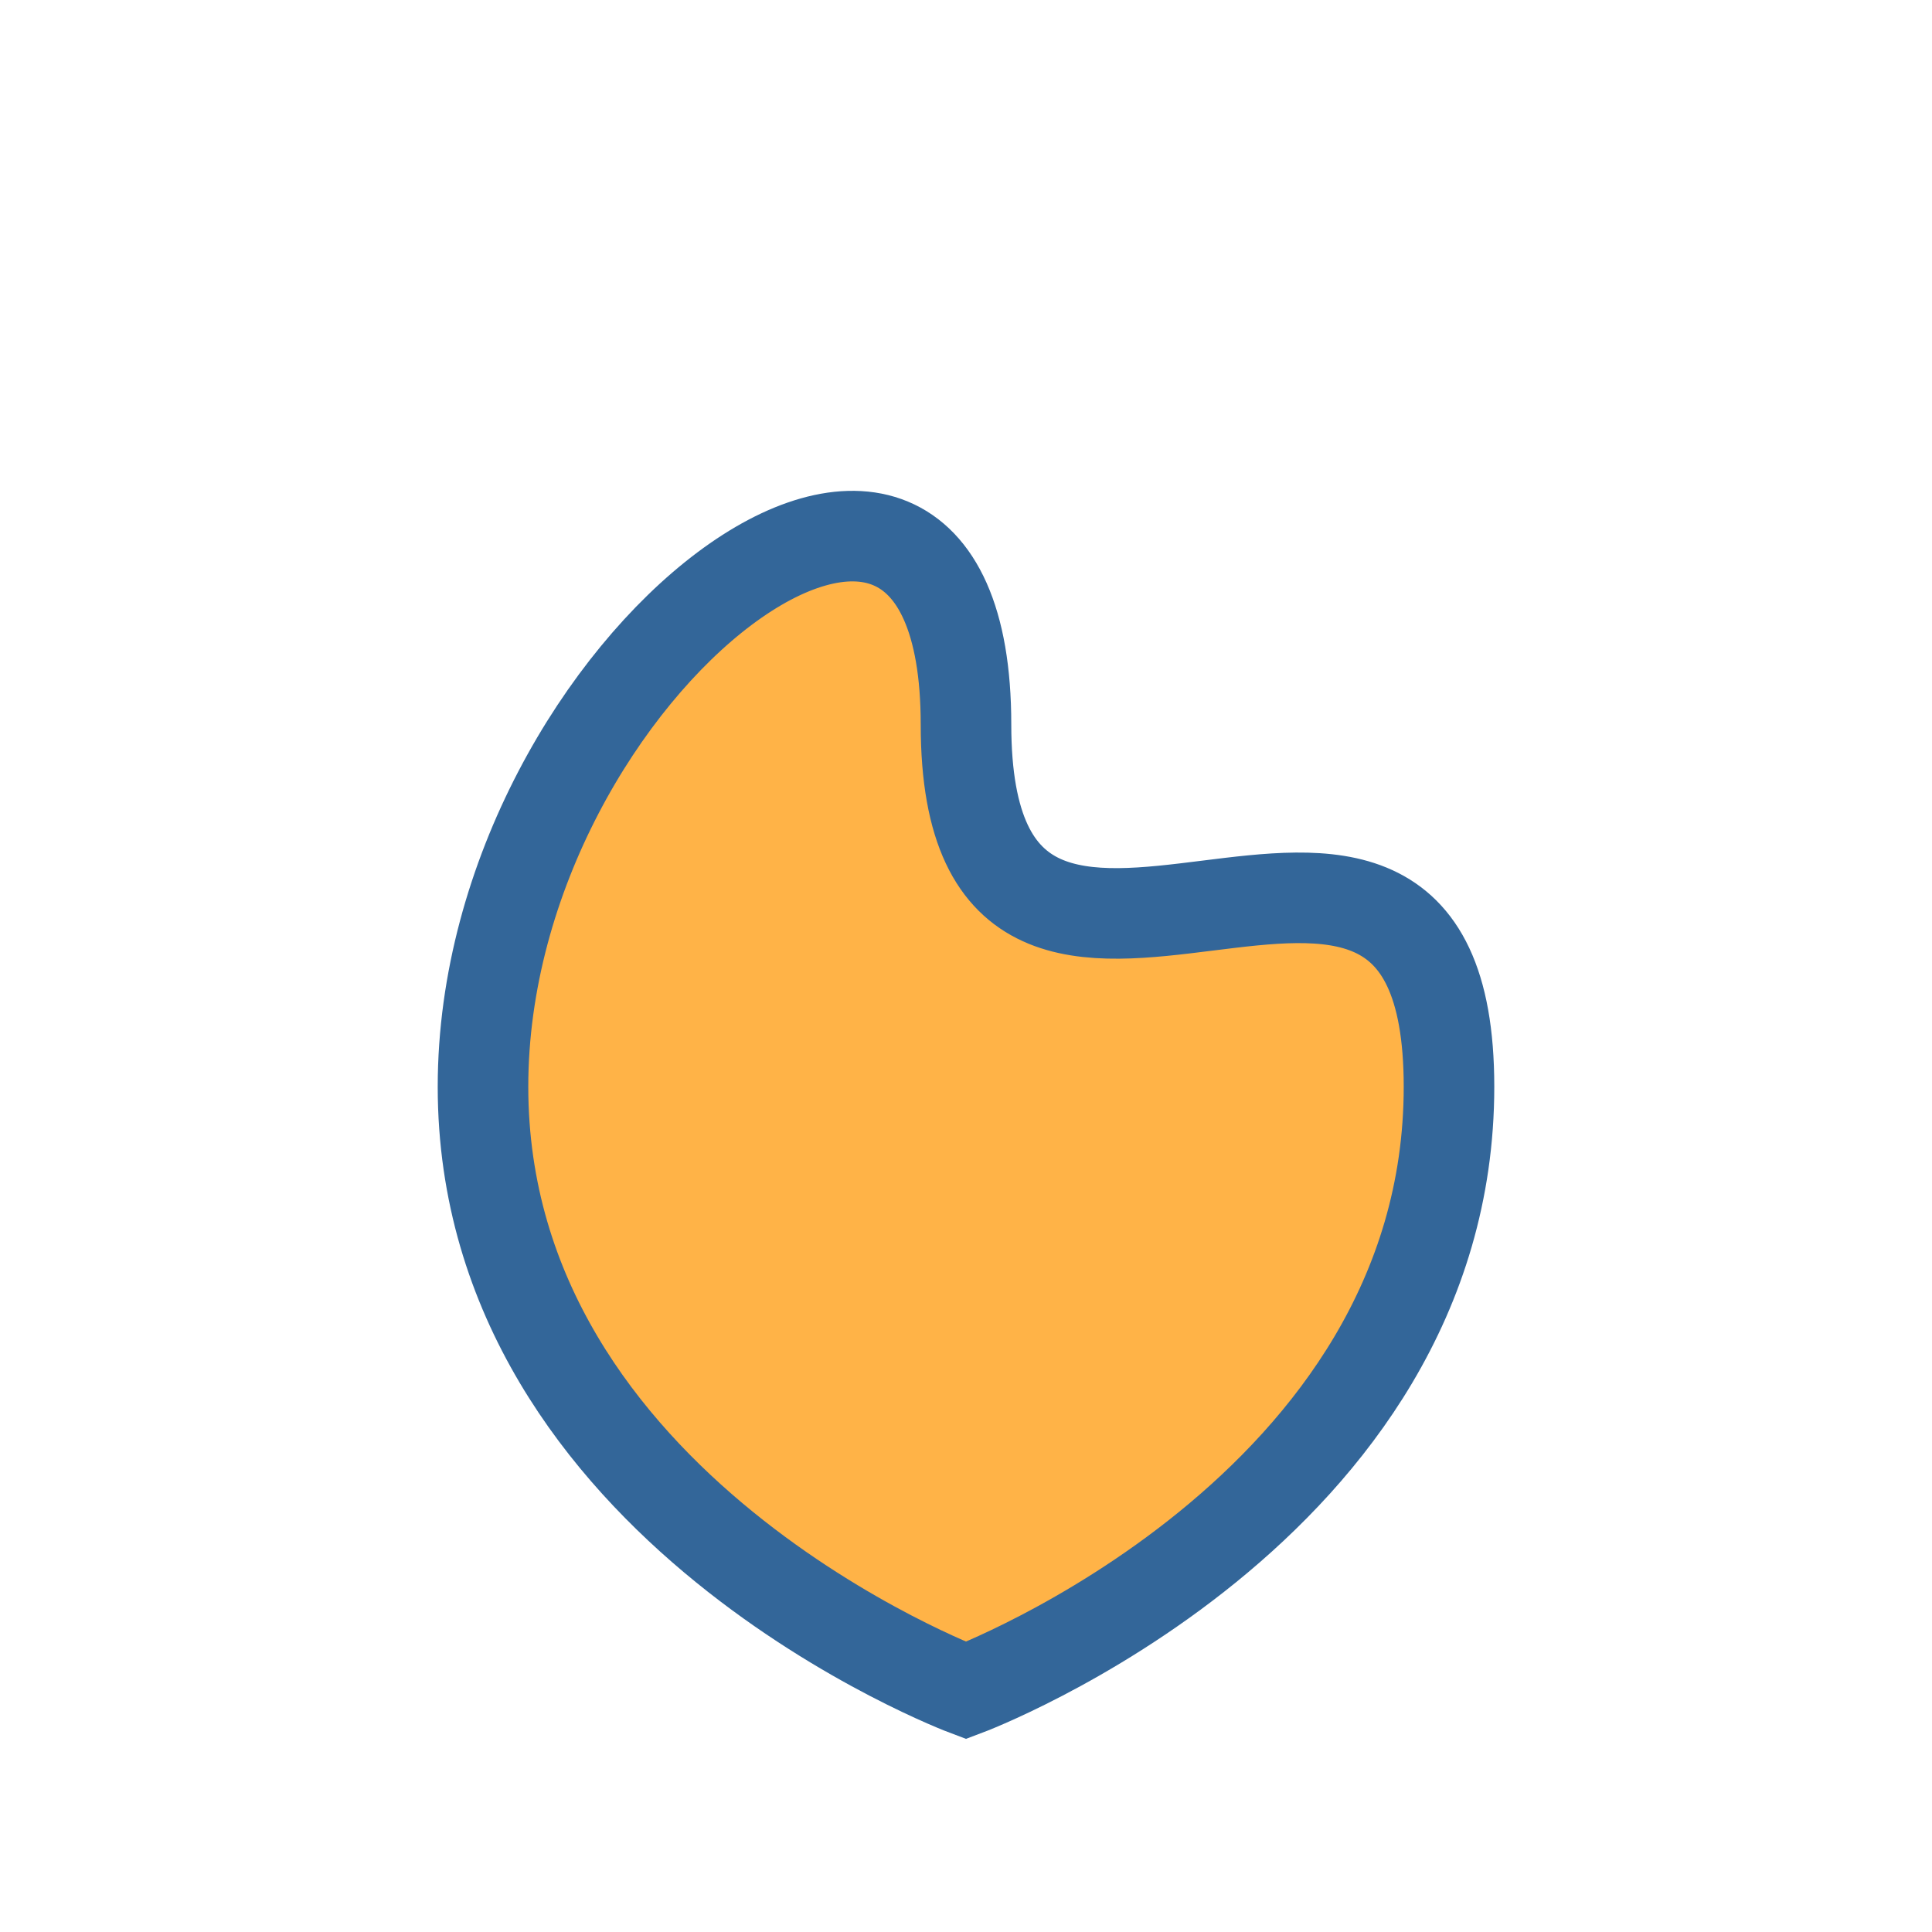 <?xml version="1.0" encoding="UTF-8"?>
<svg xmlns="http://www.w3.org/2000/svg" width="32" height="32" viewBox="0 0 32 32"><path d="M8 18c0-7 8-13 8-6s8-1 8 6-8 10-8 10-8-3-8-10z" fill="#FFB347" stroke="#336699" stroke-width="1.5"/></svg>